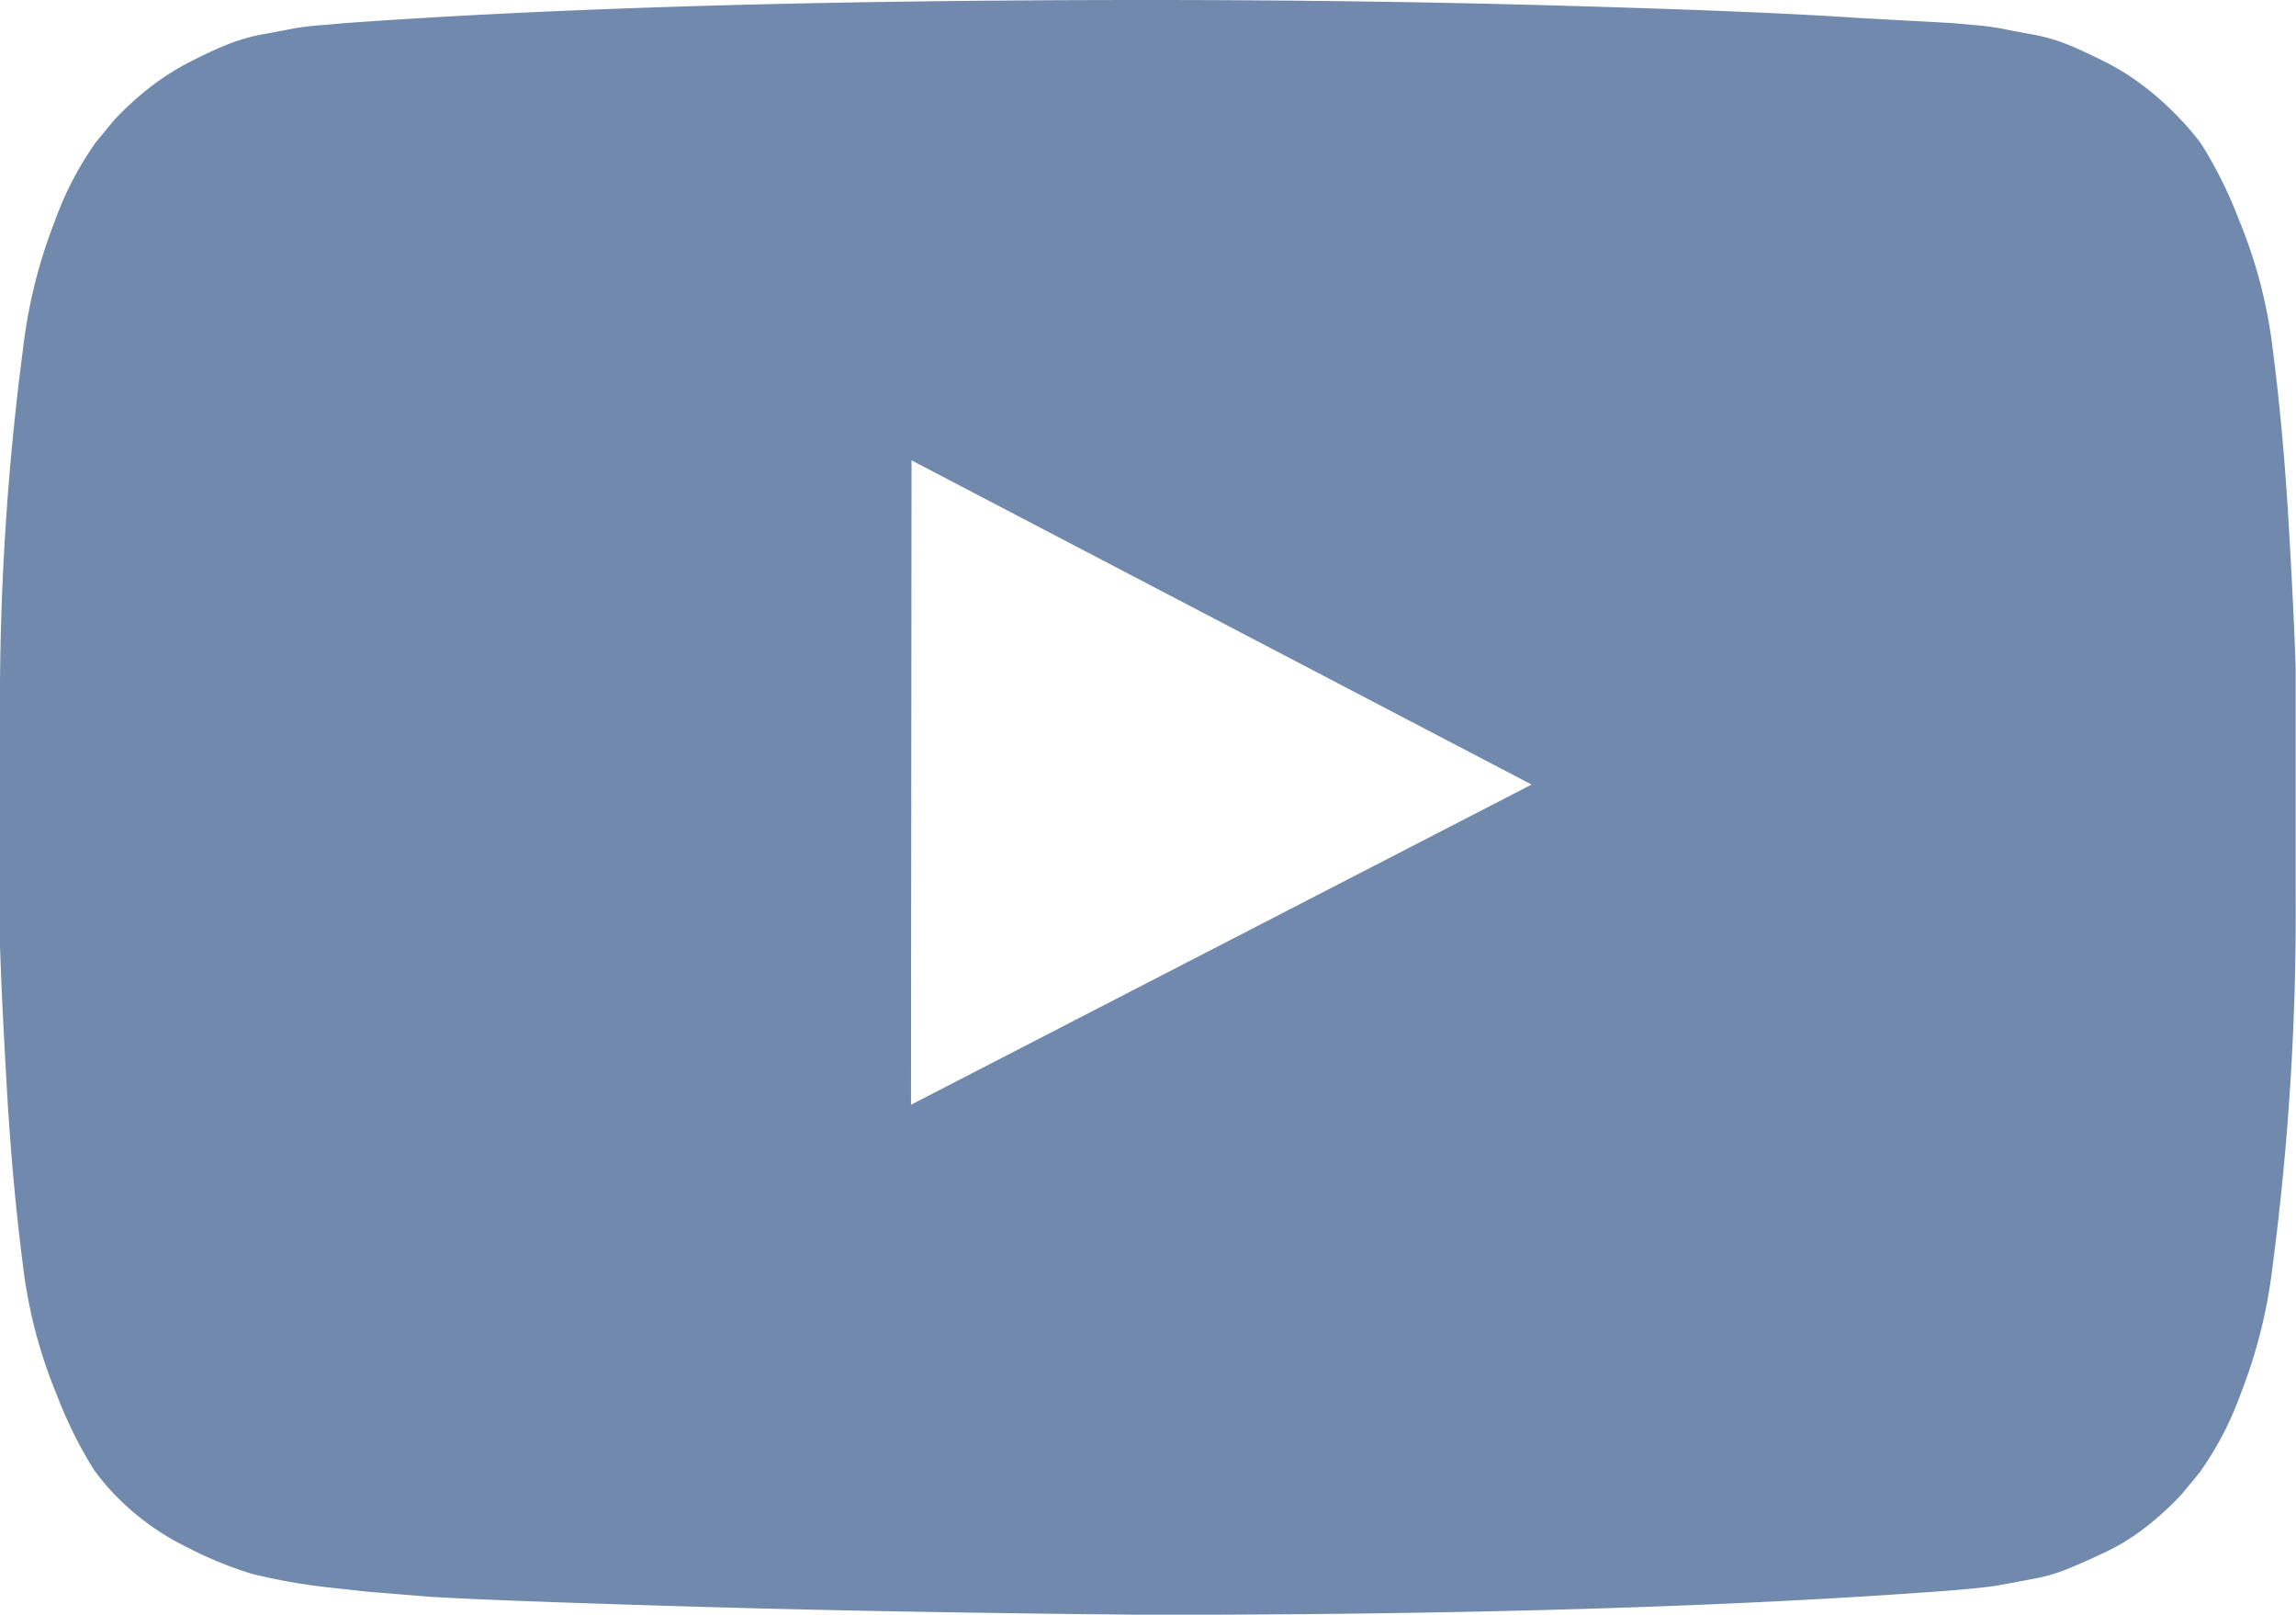 <svg xmlns="http://www.w3.org/2000/svg" width="21.662" height="15.23" viewBox="0 0 21.662 15.23">
  <path id="icon-youtube" d="M8.545,276.42,14.4,273.4l-5.85-3.058ZM10.781,266q2.031,0,3.922.054t2.774.115l.882.048.205.018a2.692,2.692,0,0,1,.278.036q.085.018.284.054a1.686,1.686,0,0,1,.344.1q.145.06.338.157a2.326,2.326,0,0,1,.375.236,2.864,2.864,0,0,1,.351.32,2.306,2.306,0,0,1,.187.224,4.059,4.059,0,0,1,.351.707,4.6,4.6,0,0,1,.32,1.221q.1.774.151,1.65t.066,1.372v2.127a25.59,25.59,0,0,1-.218,3.505,4.823,4.823,0,0,1-.3,1.2,3.077,3.077,0,0,1-.387.743l-.169.205a2.864,2.864,0,0,1-.351.32,2.035,2.035,0,0,1-.375.23q-.193.091-.338.151a1.684,1.684,0,0,1-.344.1l-.29.054q-.091.018-.278.036l-.2.018q-3.034.23-7.579.23-2.5-.024-4.346-.079t-2.424-.091l-.592-.048-.435-.048a5.74,5.74,0,0,1-.659-.121,3.719,3.719,0,0,1-.616-.254,2.417,2.417,0,0,1-.683-.5,2.31,2.31,0,0,1-.187-.224,4.06,4.06,0,0,1-.351-.707,4.6,4.6,0,0,1-.32-1.221q-.1-.774-.151-1.65t-.066-1.372v-2.127a25.59,25.59,0,0,1,.218-3.505,4.823,4.823,0,0,1,.3-1.2,3.077,3.077,0,0,1,.387-.743l.169-.205a2.864,2.864,0,0,1,.351-.32,2.327,2.327,0,0,1,.375-.236q.193-.1.338-.157a1.686,1.686,0,0,1,.344-.1q.2-.036.284-.054A2.692,2.692,0,0,1,3,266.236l.205-.018Q6.236,266,10.781,266Z" transform="translate(0.05 -266)" fill="#7089ac"/>
</svg>
